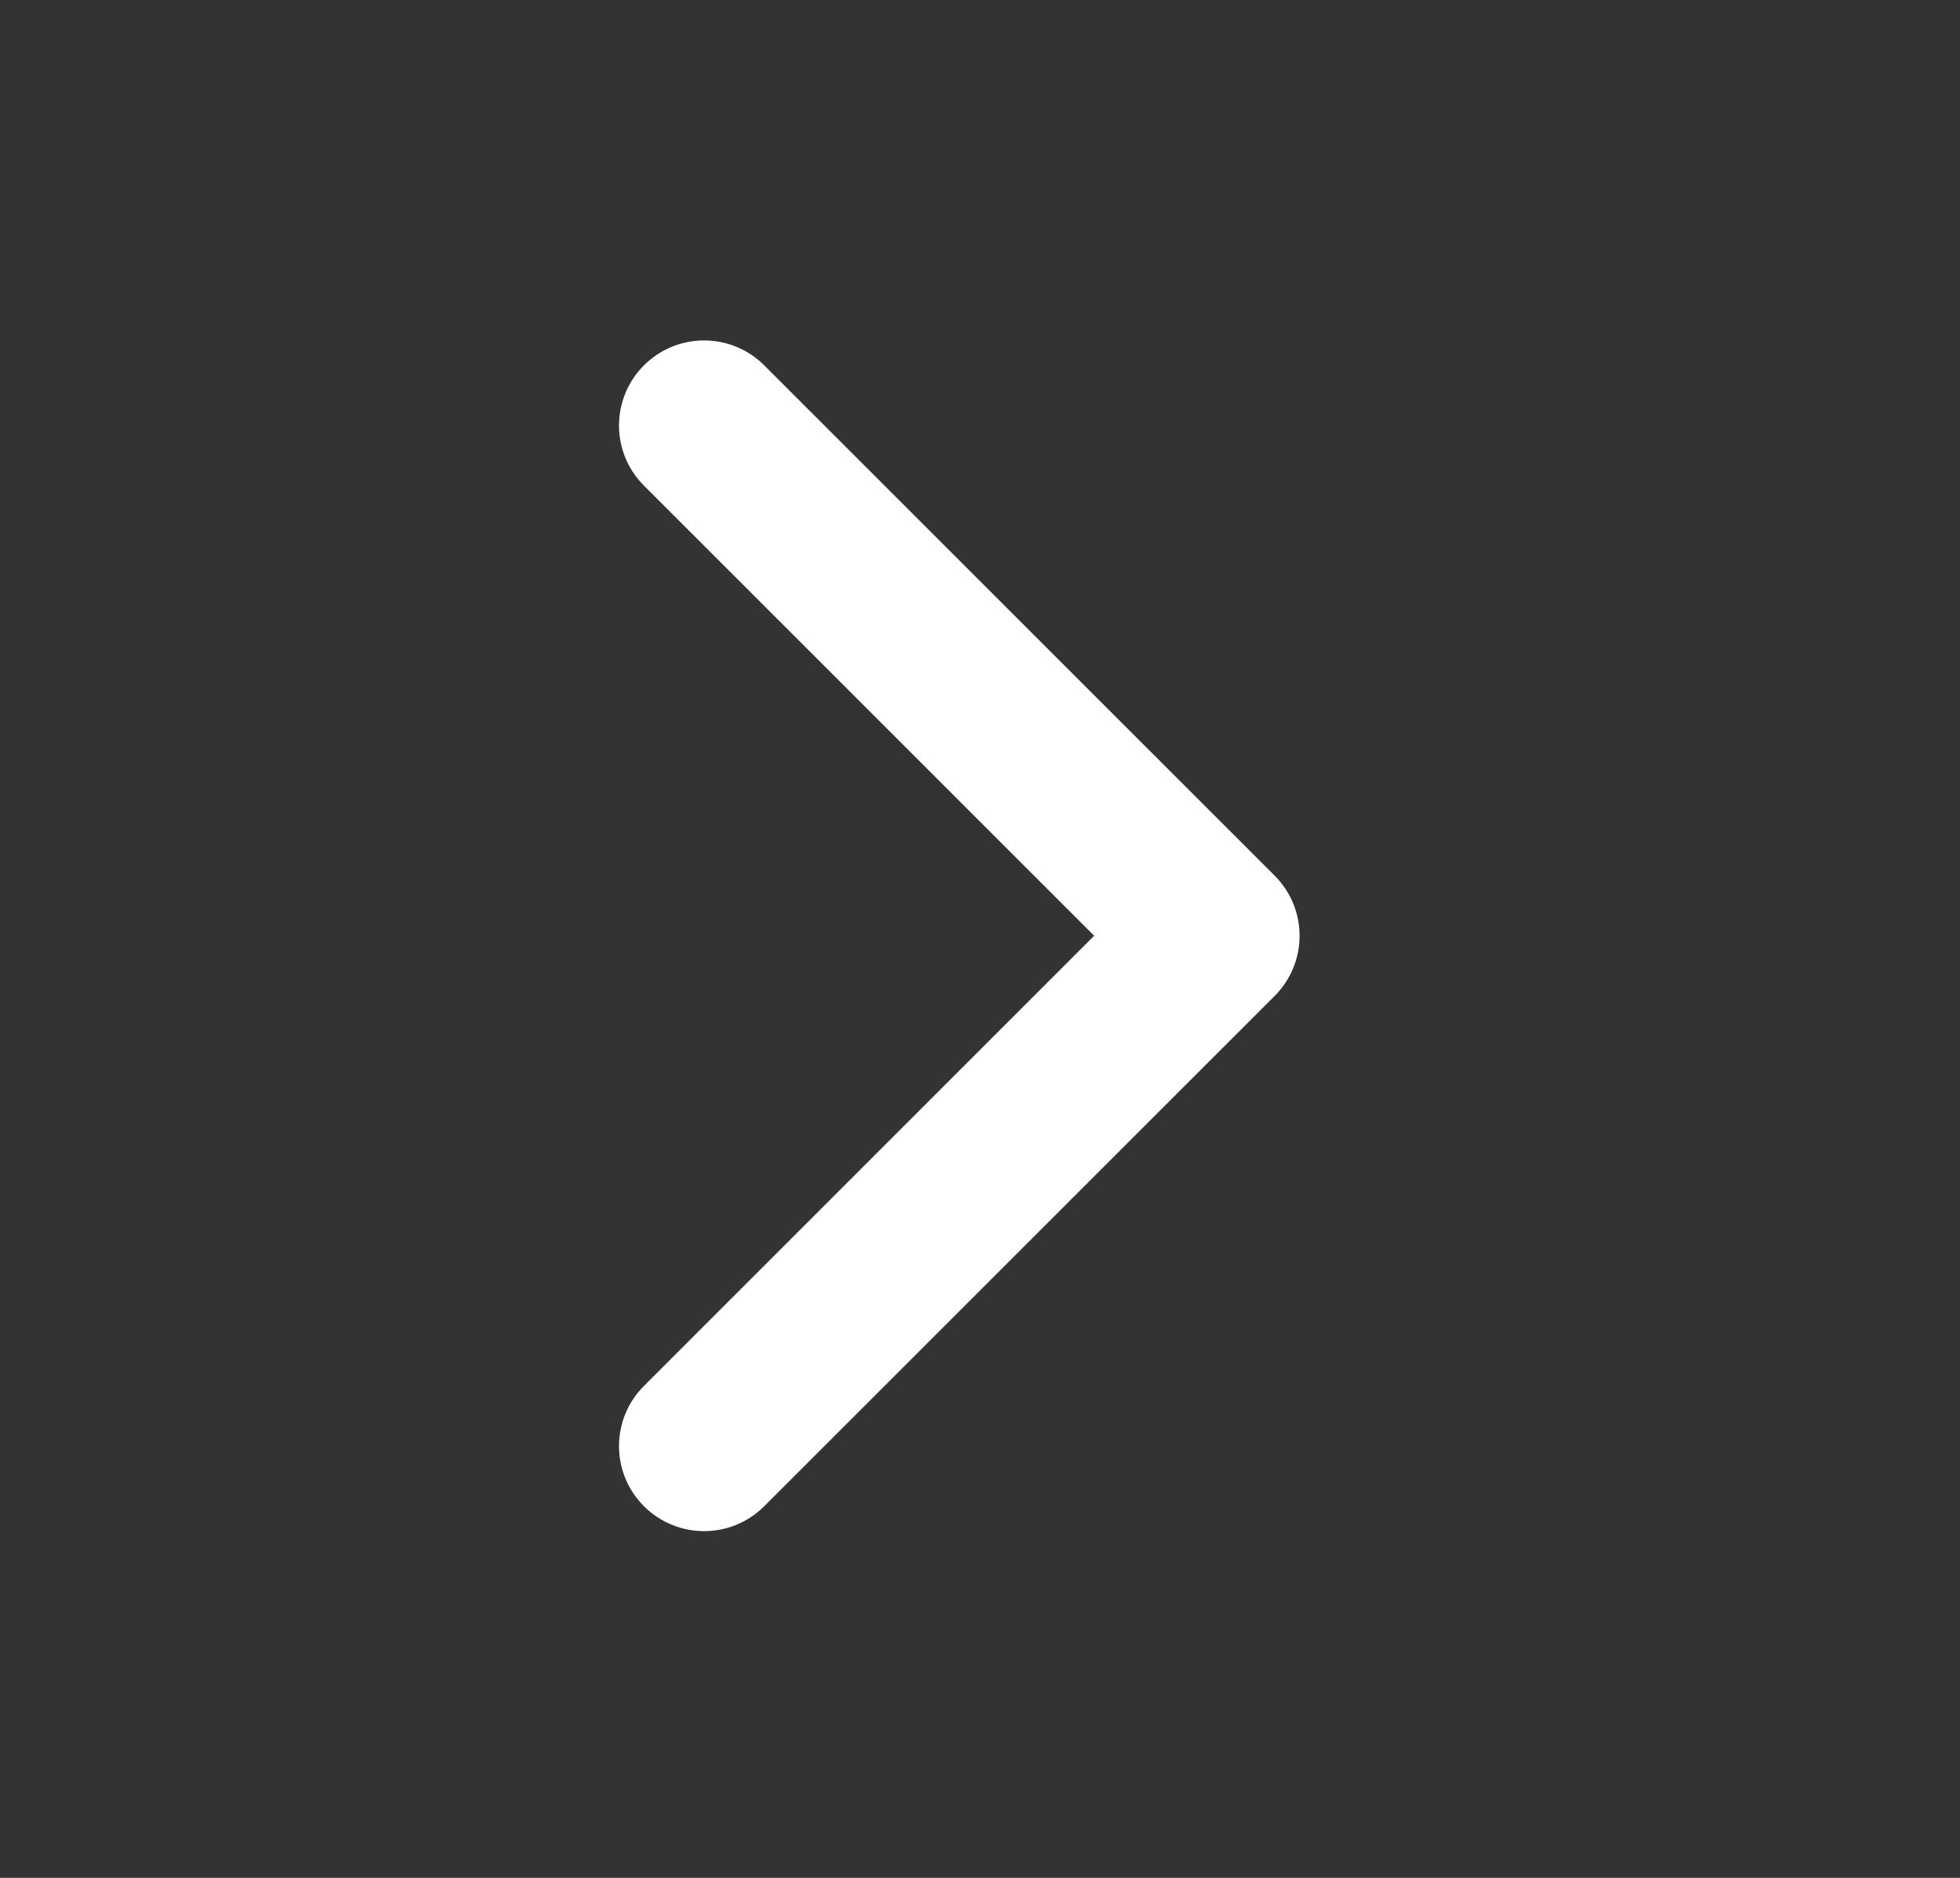 <?xml version="1.0" encoding="UTF-8"?> <svg xmlns="http://www.w3.org/2000/svg" width="24" height="23" viewBox="0 0 24 23" fill="none"><rect x="0" y="0" width="24" height="23" fill="#333333" stroke="none"/><path fill-rule="evenodd" clip-rule="evenodd" d="M9.358 18.448C8.951 18.855 8.292 18.855 7.885 18.448C7.478 18.041 7.478 17.382 7.885 16.975L13.398 11.461L7.885 5.948C7.478 5.541 7.478 4.882 7.885 4.475C8.292 4.068 8.951 4.068 9.358 4.475L15.608 10.725C16.015 11.132 16.015 11.791 15.608 12.198L9.358 18.448Z" fill="white"></path></svg> 
